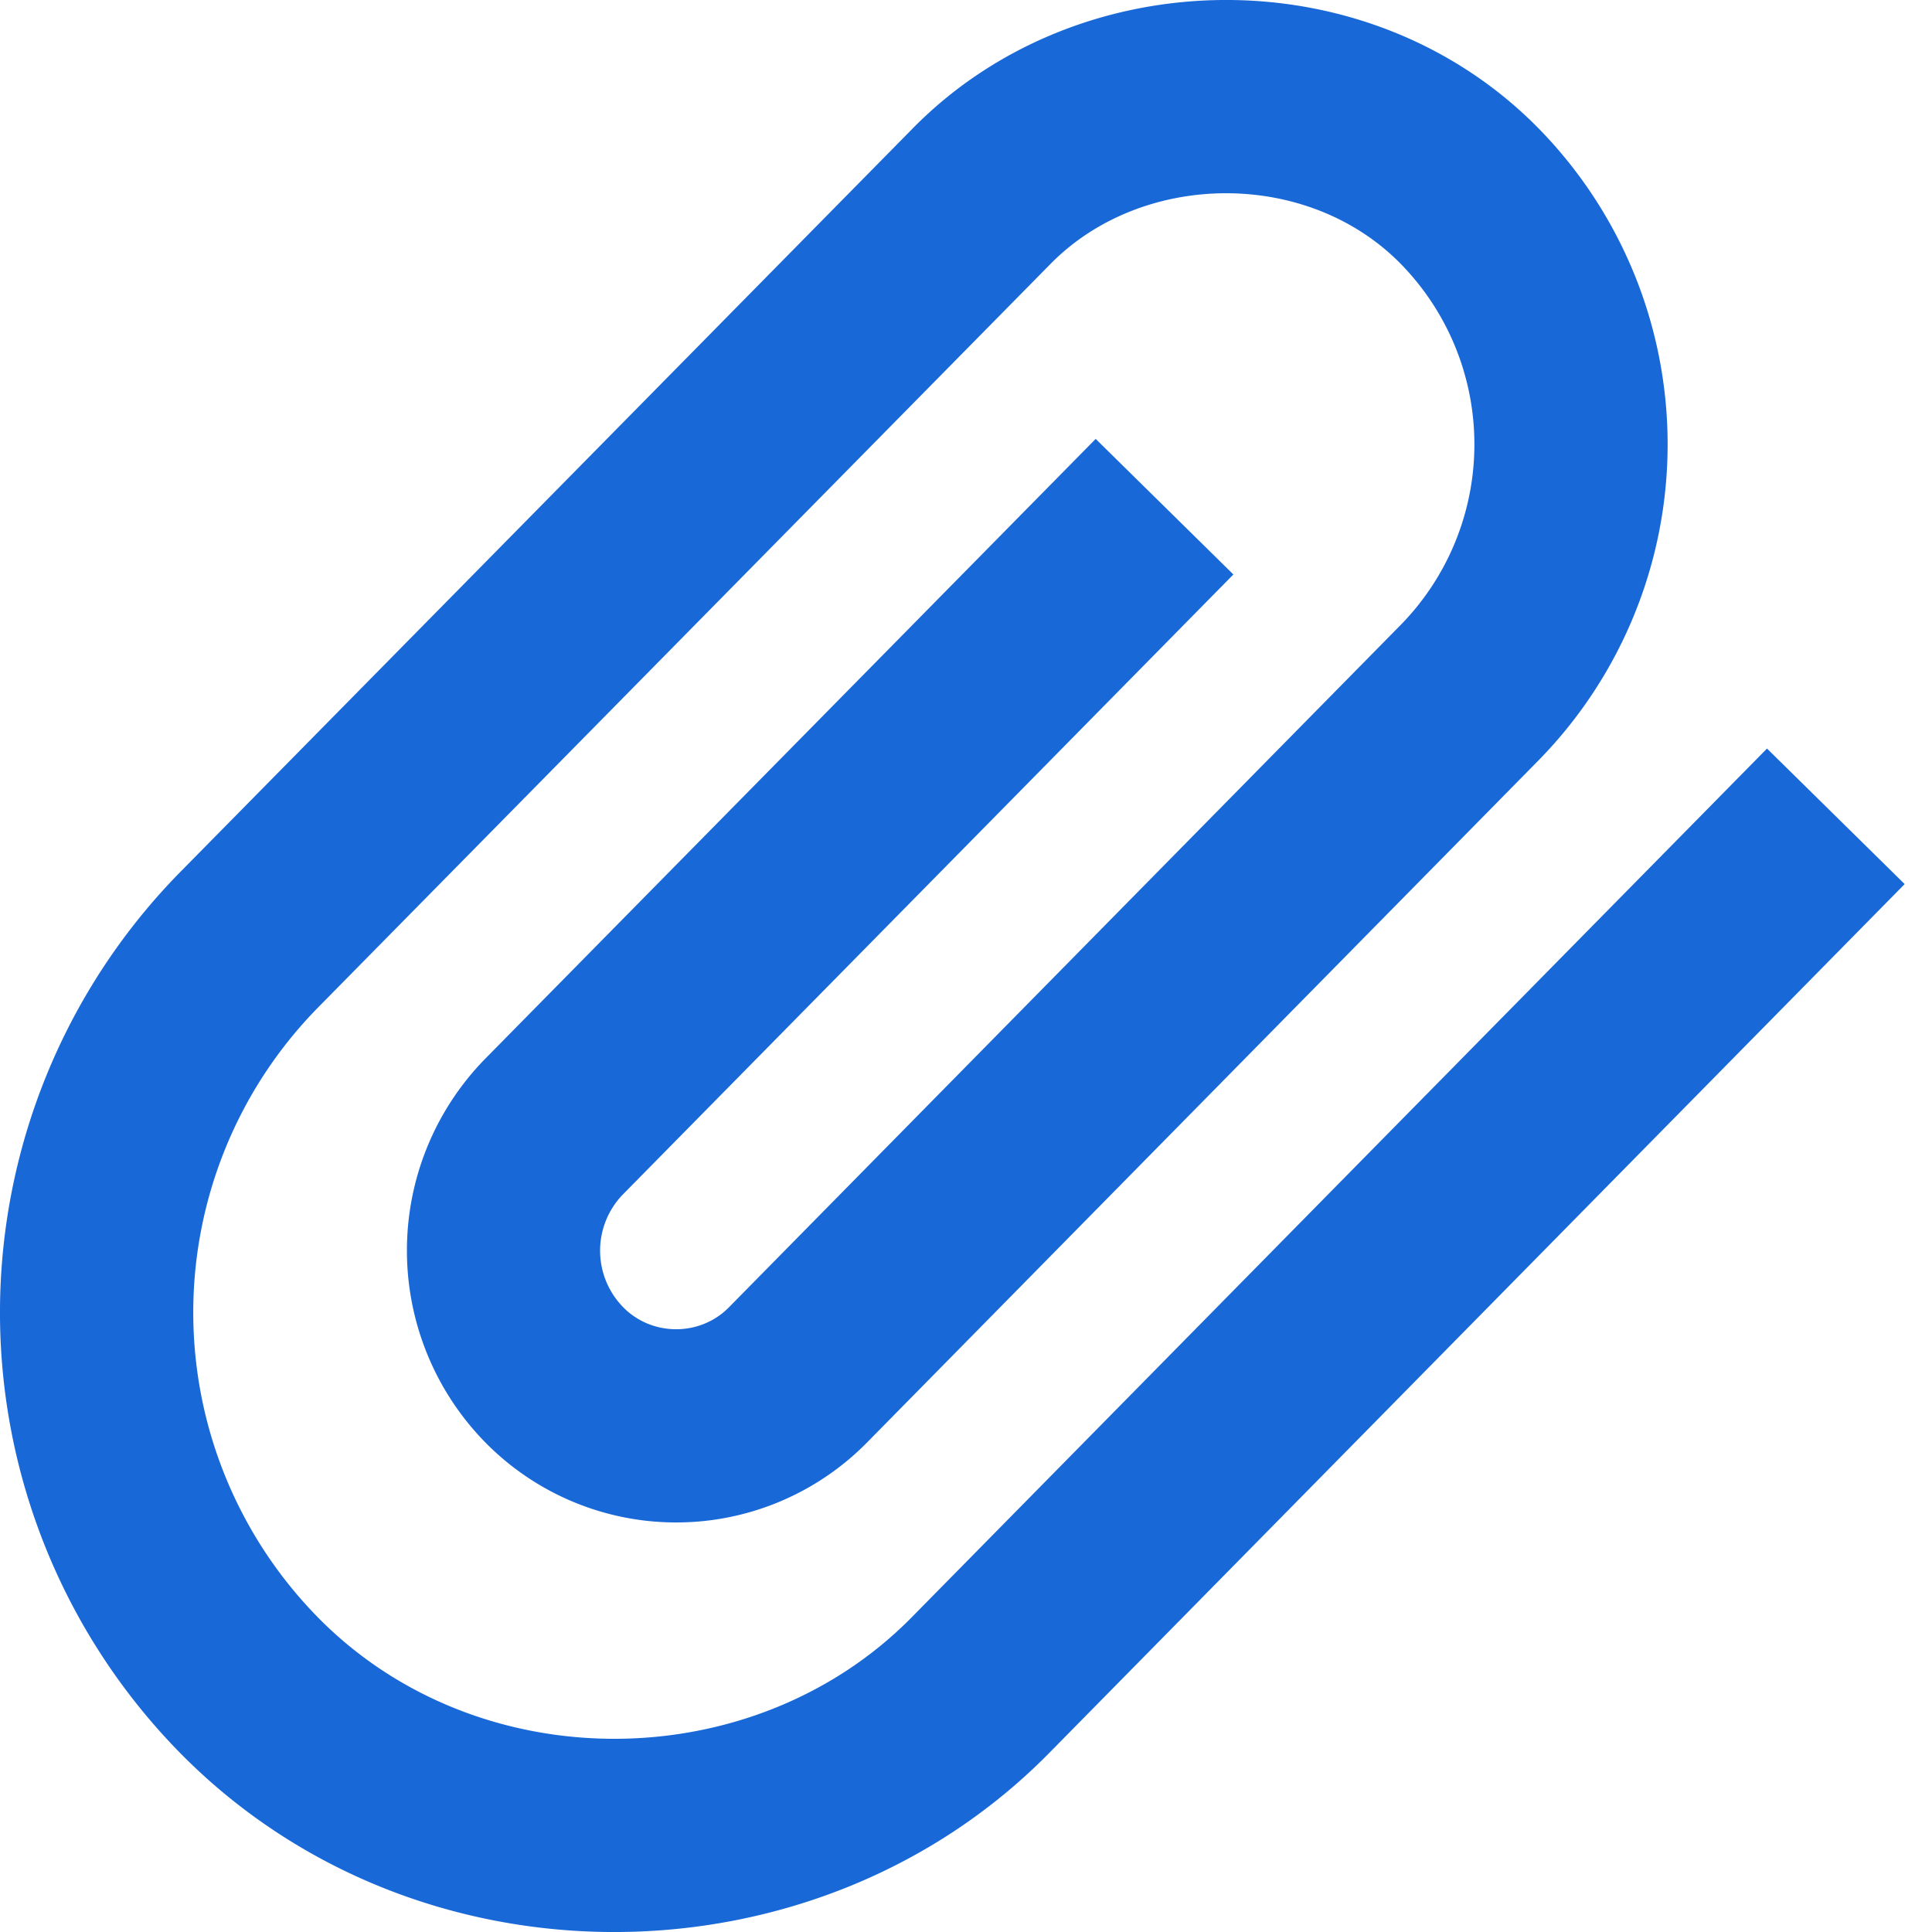 <svg width="20" height="20" viewBox="0 0 20 20" fill="none" xmlns="http://www.w3.org/2000/svg"><path fill-rule="evenodd" clip-rule="evenodd" d="M11.343 4.544l1.425 1.403-6.318 6.416a.836.836 0 0 0 0 1.168c.3.307.803.305 1.1-.002l6.952-7.062a2.671 2.671 0 0 0 0-3.734c-.968-.988-2.681-.966-3.63.002l-7.587 7.702a4.505 4.505 0 0 0 0 6.3c1.663 1.698 4.52 1.67 6.158 0l8.849-8.988 1.425 1.403-8.847 8.986c-2.414 2.463-6.56 2.503-9.014 0a6.506 6.506 0 0 1 .002-9.103l7.587-7.702c1.724-1.758 4.725-1.797 6.486 0a4.672 4.672 0 0 1-.002 6.536l-6.947 7.057a2.771 2.771 0 0 1-3.96.004 2.837 2.837 0 0 1 0-3.969l6.32-6.417z" fill="#1968D8"/></svg>